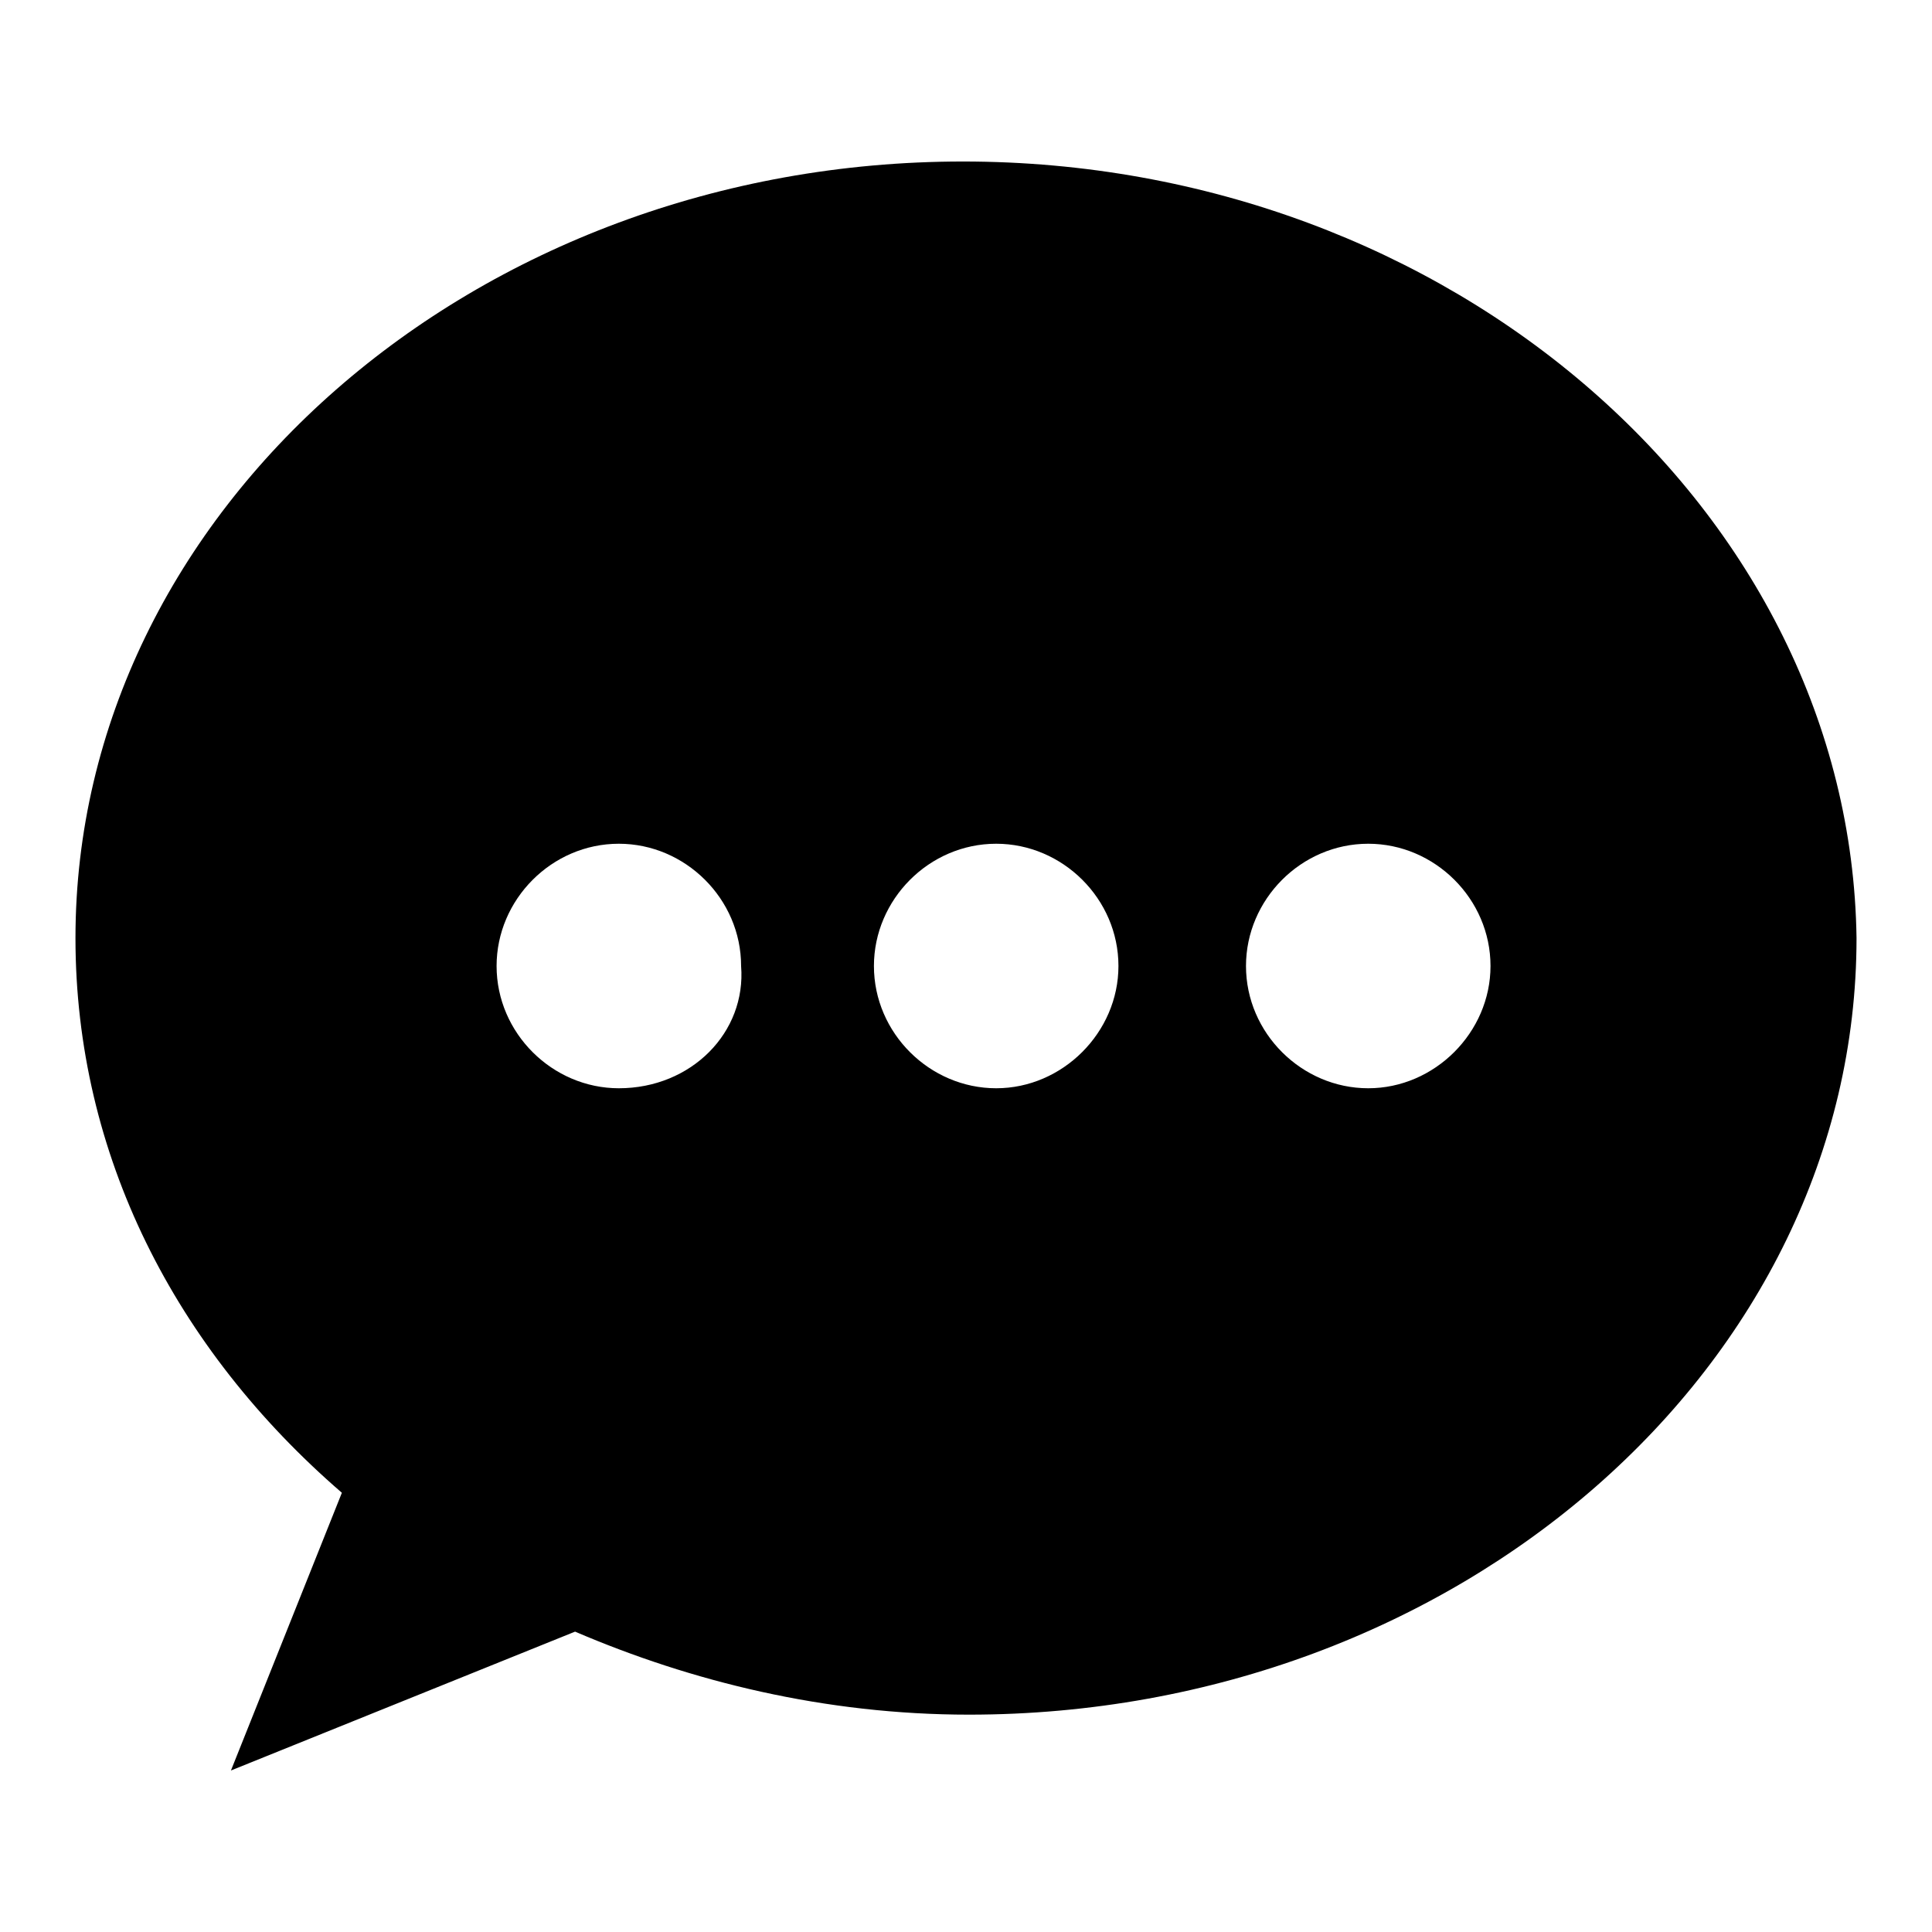 <?xml version="1.0" encoding="utf-8"?>
<!-- Svg Vector Icons : http://www.onlinewebfonts.com/icon -->
<!DOCTYPE svg PUBLIC "-//W3C//DTD SVG 1.1//EN" "http://www.w3.org/Graphics/SVG/1.1/DTD/svg11.dtd">
<svg version="1.1" xmlns="http://www.w3.org/2000/svg" xmlns:xlink="http://www.w3.org/1999/xlink" x="0px" y="0px" viewBox="0 0 256 256" enable-background="new 0 0 256 256" xml:space="preserve">
<g><g><path fill="#000000" d="M127.6,21.4C62.9,21.4,10,67.7,10,124.3c0,28.7,13.2,54.4,35.3,73.5l-14.7,36.8l45.6-18.4c15.4,6.6,33.1,11,52.2,11c64.7,0,117.6-46.3,117.6-102.9C245.2,67.7,192.3,21.4,127.6,21.4z M82,144.2c-8.8,0-16.2-7.3-16.2-16.2c0-8.8,7.3-16.2,16.2-16.2c8.8,0,16.2,7.3,16.2,16.2C98.9,136.8,91.6,144.2,82,144.2z M132,144.2c-8.8,0-16.2-7.3-16.2-16.2c0-8.8,7.3-16.2,16.2-16.2c8.8,0,16.2,7.3,16.2,16.2C148.2,136.8,140.8,144.2,132,144.2z M181.3,144.2c-8.8,0-16.2-7.3-16.2-16.2c0-8.8,7.3-16.2,16.2-16.2c8.8,0,16.2,7.3,16.2,16.2C197.5,136.8,190.1,144.2,181.3,144.2z"/></g></g>
</svg>